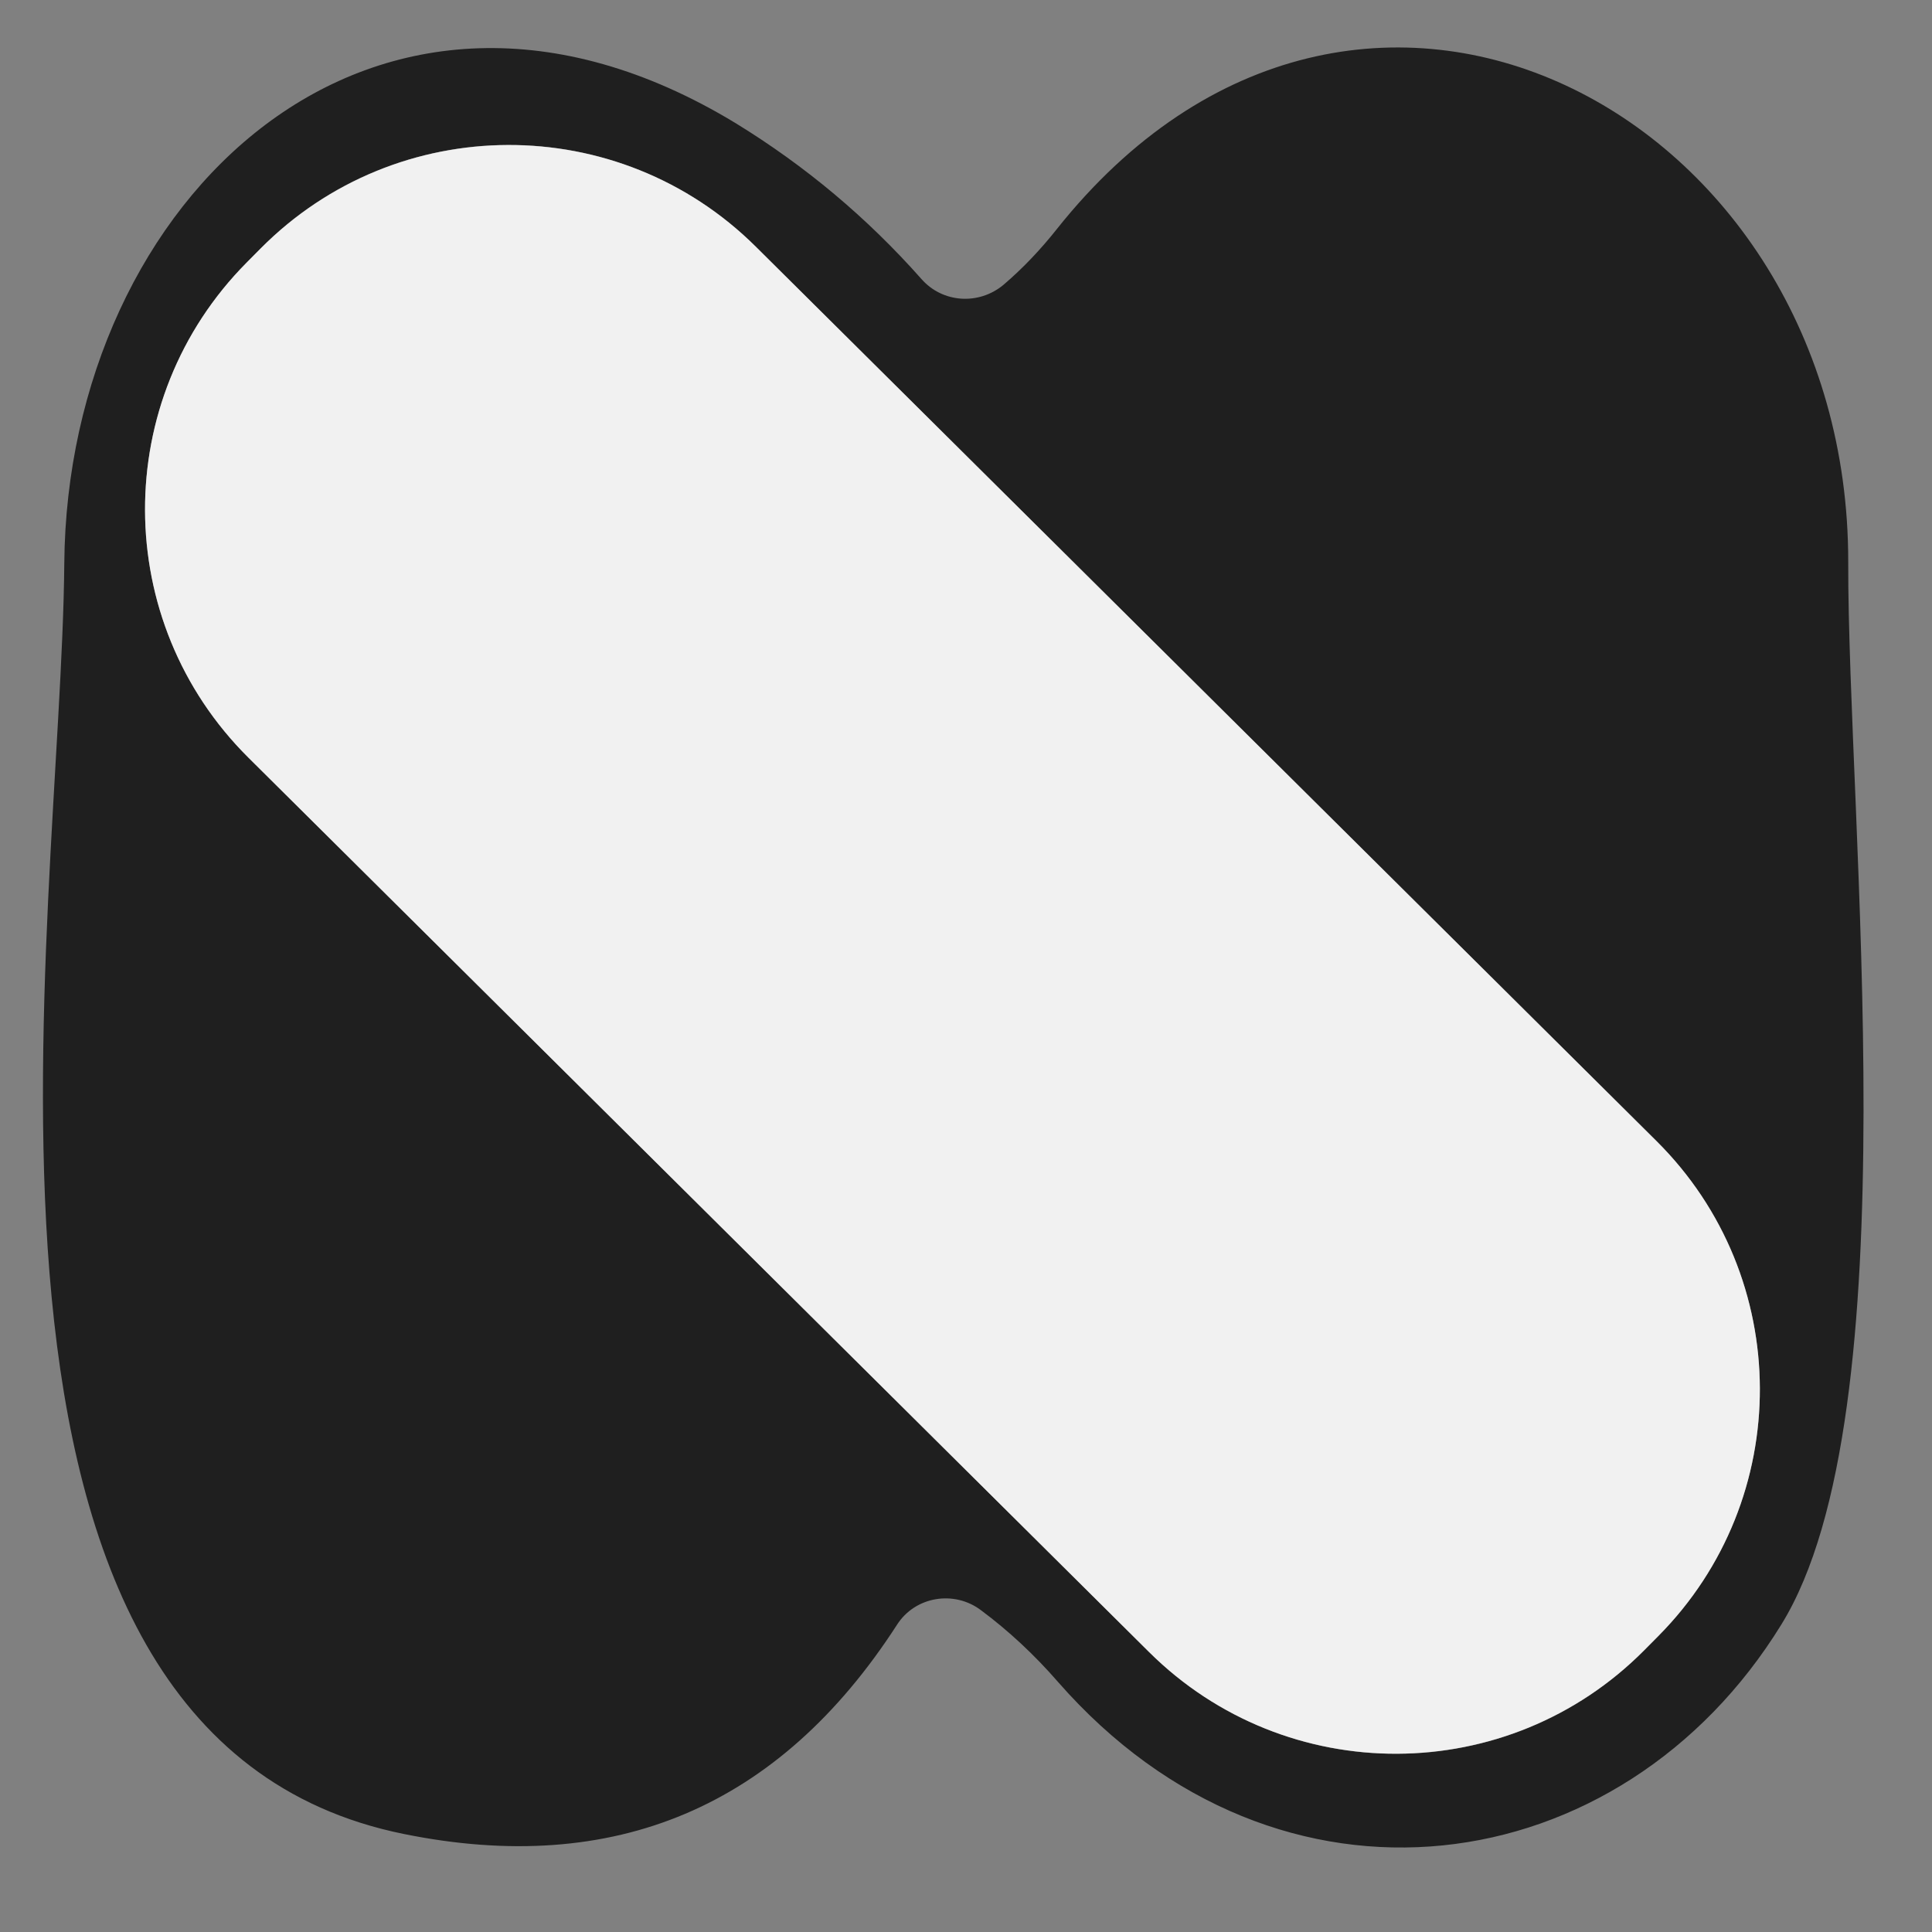 <?xml version="1.0" encoding="UTF-8"?> <svg xmlns="http://www.w3.org/2000/svg" width="33" height="33" viewBox="0 0 33 33" fill="none"><rect x="0" y="0" width="33" height="33" fill="#808080" stroke="none"/> <path d="M15.319 27.756C13.309 30.866 10.498 32.056 6.899 31.326C-1.361 29.656 1.048 15.786 1.098 9.626C1.148 3.406 6.398 -1.644 12.569 2.106C13.758 2.836 14.809 3.716 15.739 4.766C16.099 5.176 16.718 5.216 17.139 4.866C17.479 4.576 17.779 4.256 18.049 3.916C23.189 -2.554 31.578 1.936 31.569 9.596C31.558 14.036 32.658 24.136 30.428 27.746C27.698 32.186 21.849 33.046 18.069 28.726C17.669 28.266 17.229 27.856 16.759 27.506C16.299 27.156 15.629 27.266 15.319 27.756ZM28.323 27.947C30.648 25.606 30.639 21.816 28.294 19.49L12.91 4.214C10.569 1.886 6.778 1.896 4.453 4.243L4.214 4.484C1.888 6.826 1.899 10.616 4.243 12.941L19.627 28.218C21.968 30.546 25.759 30.536 28.084 28.188L28.323 27.947Z" fill="#1F1F1F"></path> <path d="M28.294 19.49L12.91 4.214C10.567 1.887 6.78 1.9 4.453 4.243L4.214 4.484C1.887 6.828 1.9 10.614 4.243 12.941L19.627 28.218C21.97 30.545 25.756 30.532 28.084 28.188L28.323 27.947C30.65 25.604 30.637 21.817 28.294 19.49Z" fill="#F1F1F1"></path> </svg> 